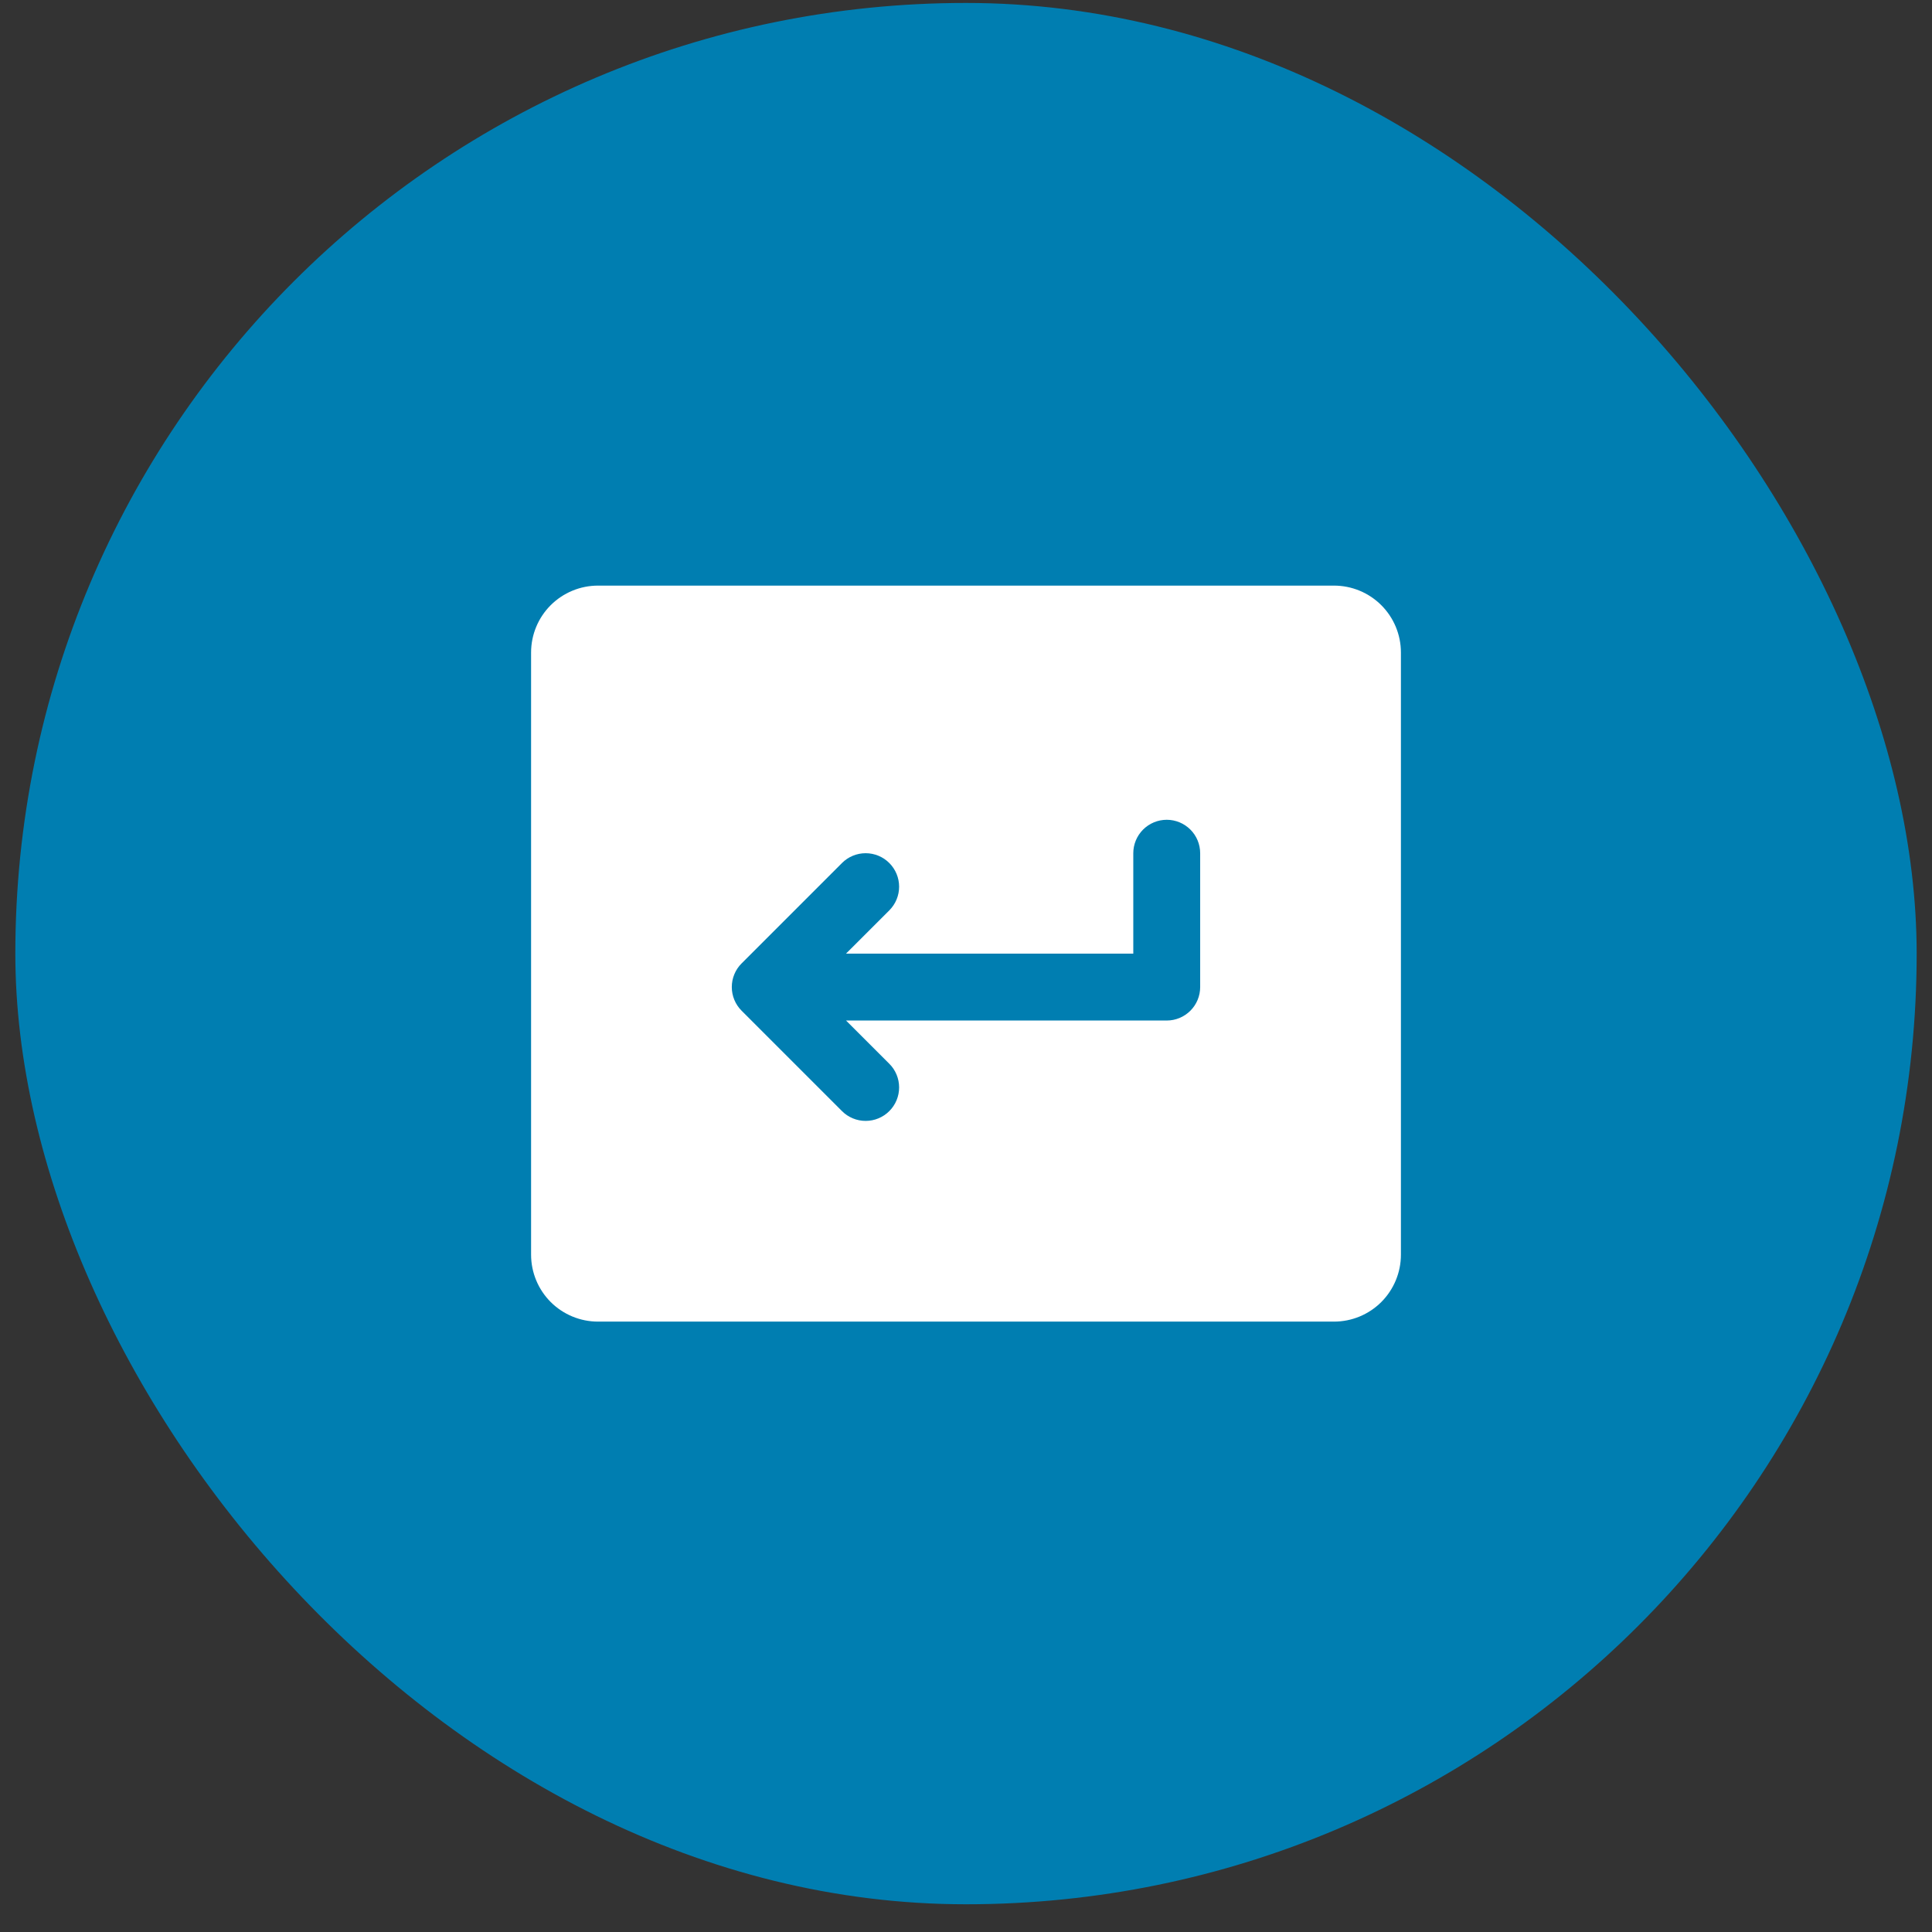 <svg width="63" height="63" viewBox="0 0 63 63" fill="none" xmlns="http://www.w3.org/2000/svg">
<rect x="0" y="0" width="63" height="63" fill="#333333" stroke="none"/>
<rect x="0.5" y="0.096" width="62" height="62" rx="31" fill="#007EB1"/>
<path d="M43.5 19.096H19.5C18.922 19.096 18.367 19.326 17.957 19.735C17.548 20.144 17.318 20.699 17.318 21.277V40.914C17.318 41.492 17.548 42.047 17.957 42.457C18.367 42.866 18.922 43.096 19.5 43.096H43.5C44.079 43.096 44.634 42.866 45.043 42.457C45.452 42.047 45.682 41.492 45.682 40.914V21.277C45.682 20.699 45.452 20.144 45.043 19.735C44.634 19.326 44.079 19.096 43.5 19.096ZM39.136 32.187C39.136 32.476 39.022 32.753 38.817 32.958C38.612 33.163 38.335 33.278 38.046 33.278H27.588L28.999 34.688C29.101 34.789 29.181 34.909 29.236 35.042C29.291 35.174 29.319 35.316 29.319 35.459C29.319 35.603 29.291 35.745 29.236 35.877C29.181 36.01 29.101 36.13 28.999 36.231C28.898 36.333 28.778 36.413 28.645 36.468C28.513 36.523 28.371 36.551 28.227 36.551C28.084 36.551 27.942 36.523 27.81 36.468C27.677 36.413 27.557 36.333 27.456 36.231L24.183 32.958C24.081 32.857 24.001 32.737 23.946 32.604C23.891 32.472 23.863 32.33 23.863 32.187C23.863 32.043 23.891 31.901 23.946 31.769C24.001 31.636 24.081 31.516 24.183 31.415L27.456 28.142C27.66 27.937 27.938 27.822 28.227 27.822C28.517 27.822 28.795 27.937 28.999 28.142C29.204 28.347 29.319 28.624 29.319 28.914C29.319 29.203 29.204 29.481 28.999 29.686L27.588 31.096H36.955V27.823C36.955 27.534 37.07 27.256 37.274 27.052C37.479 26.847 37.756 26.732 38.046 26.732C38.335 26.732 38.612 26.847 38.817 27.052C39.022 27.256 39.136 27.534 39.136 27.823V32.187Z" fill="white"/>
</svg>
